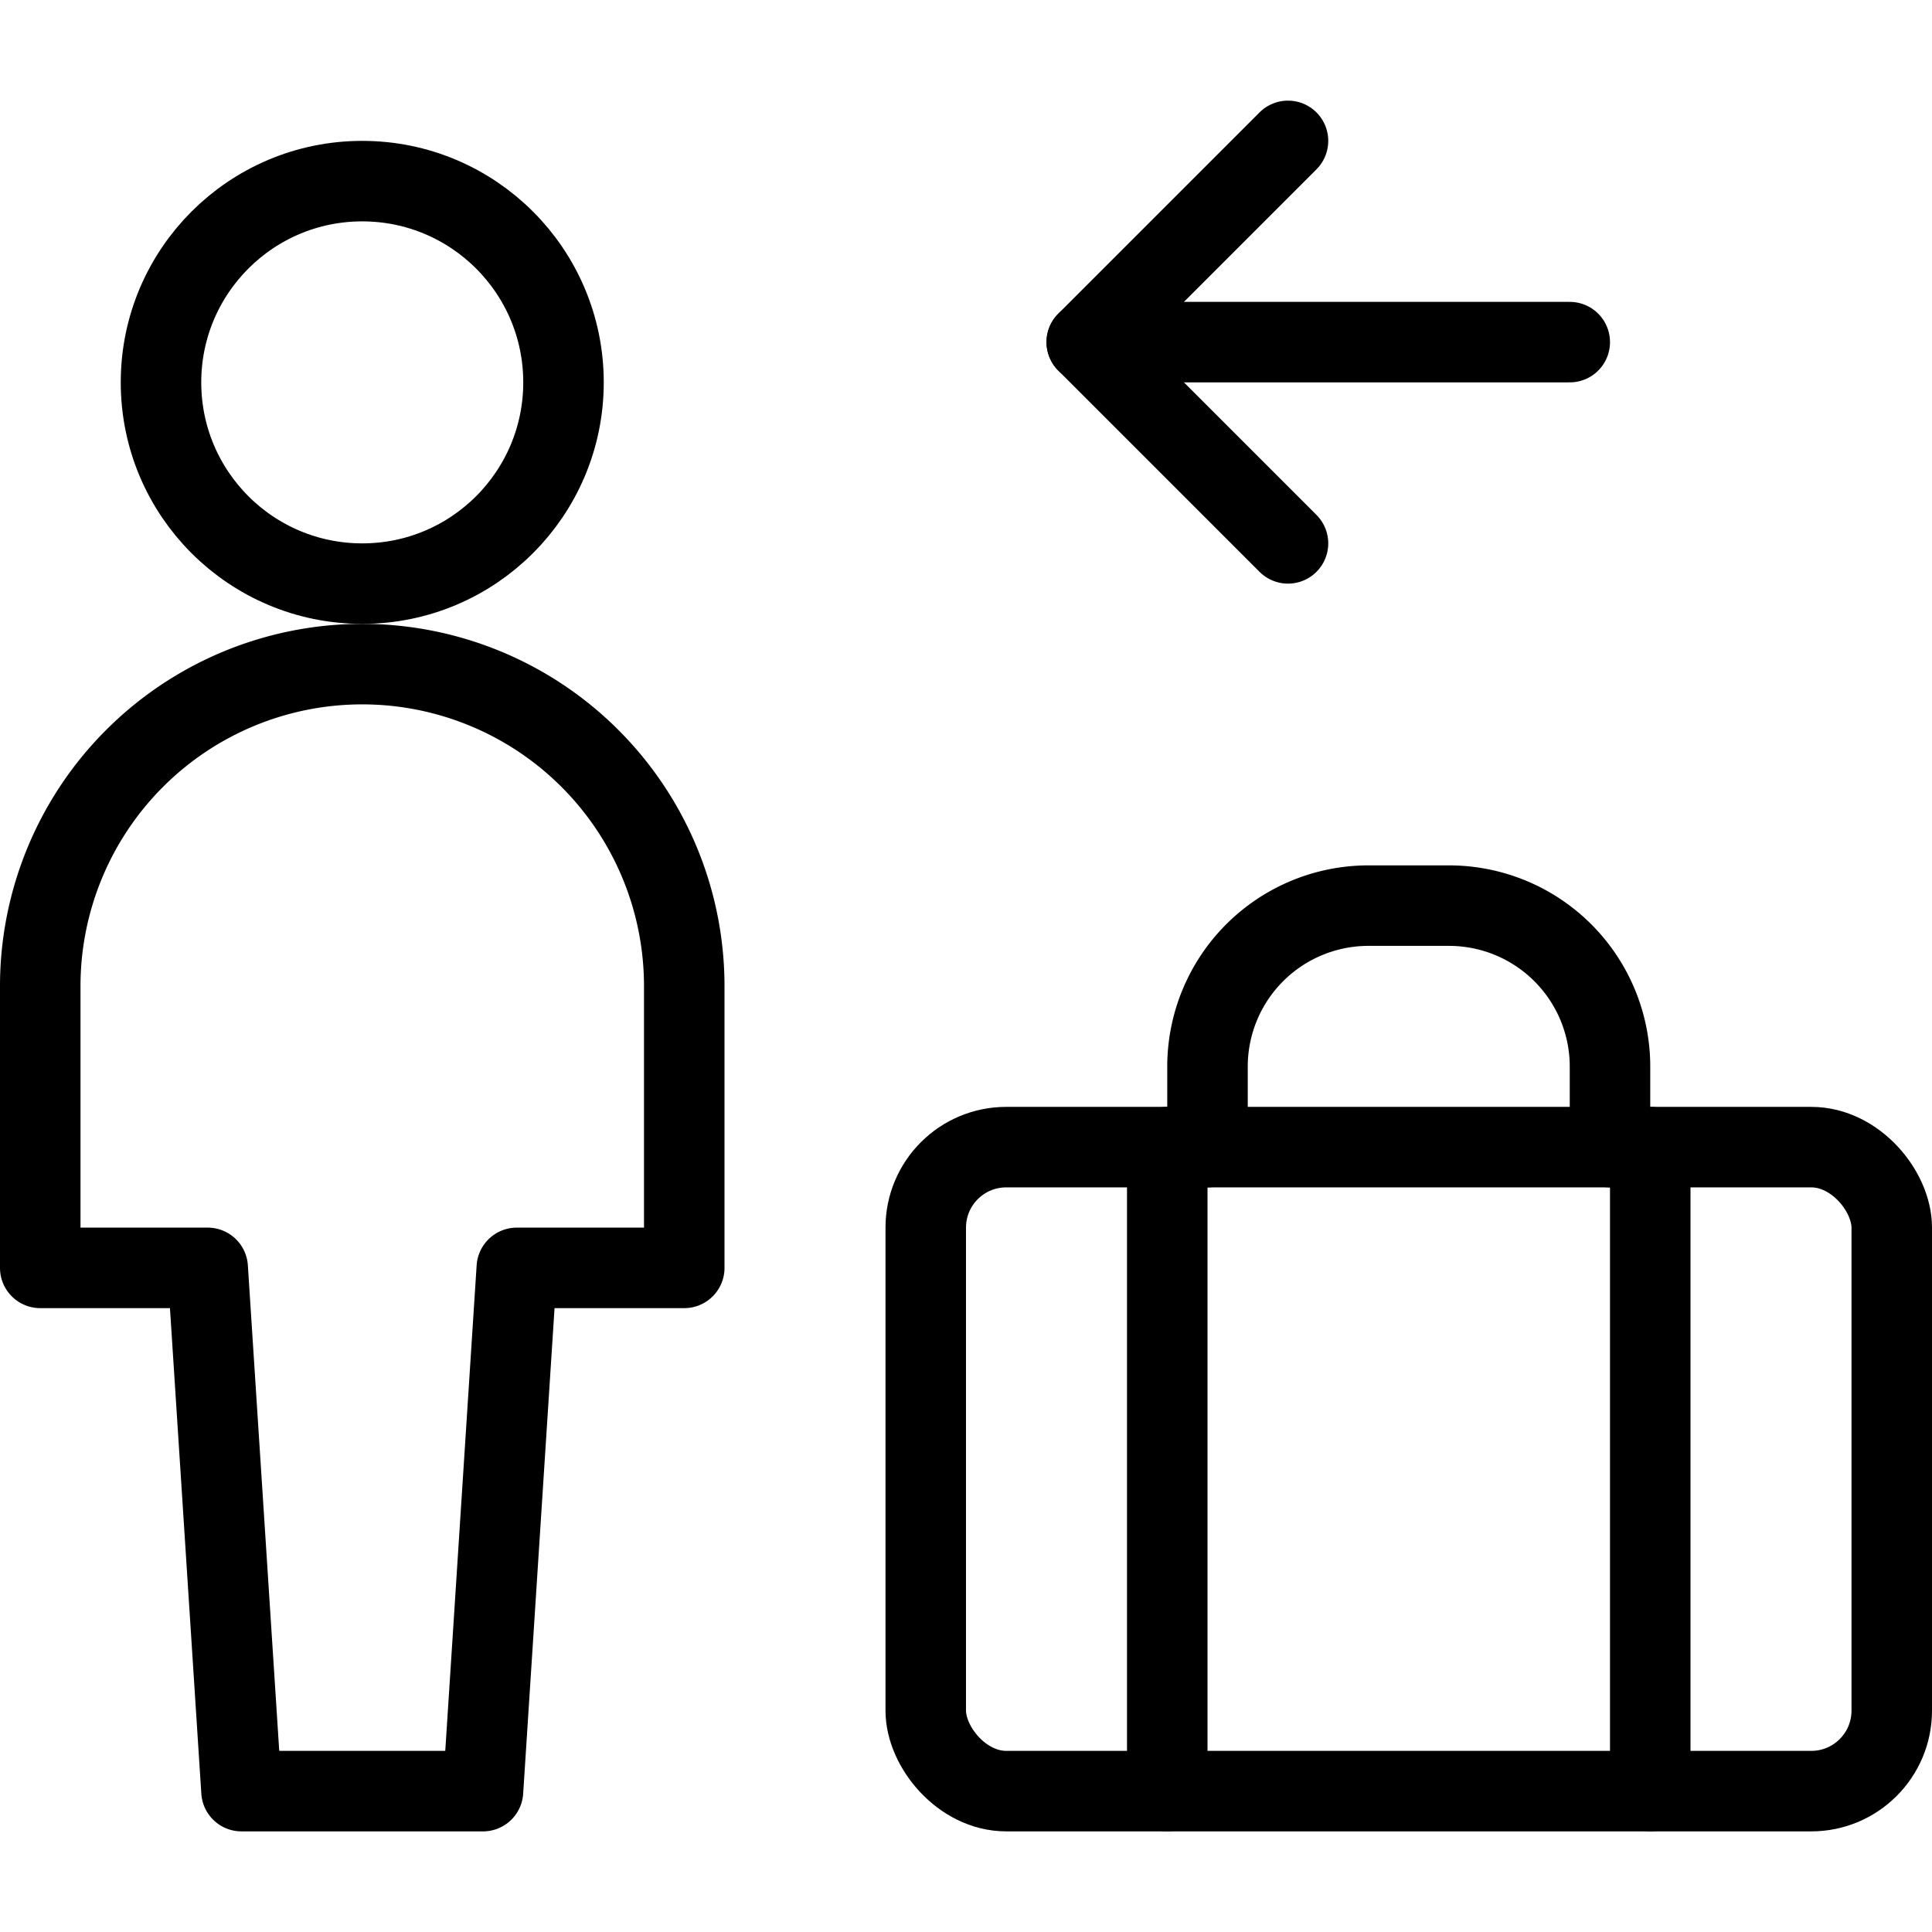 <svg xmlns="http://www.w3.org/2000/svg" viewBox="0 0 24 24">
  
<g transform="matrix(1,0,0,1,0,0)"><g>
    <path d="M15,14.25v-1a2,2,0,0,1,2-2h1a2,2,0,0,1,2,2v1" style="fill: none;stroke: #000000;stroke-linecap: round;stroke-linejoin: round"></path>
    <line x1="14.5" y1="14.25" x2="14.5" y2="22.25" style="fill: none;stroke: #000000;stroke-linecap: round;stroke-linejoin: round"></line>
    <line x1="20.5" y1="14.25" x2="20.5" y2="22.25" style="fill: none;stroke: #000000;stroke-linecap: round;stroke-linejoin: round"></line>
    <g>
      <line x1="19.5" y1="4.25" x2="13.5" y2="4.25" style="fill: none;stroke: #000000;stroke-linecap: round;stroke-linejoin: round"></line>
      <polyline points="16 6.75 13.5 4.25 16 1.75" style="fill: none;stroke: #000000;stroke-linecap: round;stroke-linejoin: round"></polyline>
    </g>
    <rect x="11.5" y="14.25" width="12" height="8" rx="1" style="fill: none;stroke: #000000;stroke-linecap: round;stroke-linejoin: round"></rect>
    <g>
      <circle cx="4.5" cy="4.75" r="2.5" style="fill: none;stroke: #000000;stroke-linecap: round;stroke-linejoin: round"></circle>
      <path d="M8.5,12.25a4,4,0,0,0-8,0v3.5H2.58L3,22.25H6l.42-6.5H8.5Z" style="fill: none;stroke: #000000;stroke-linecap: round;stroke-linejoin: round"></path>
    </g>
  </g></g></svg>